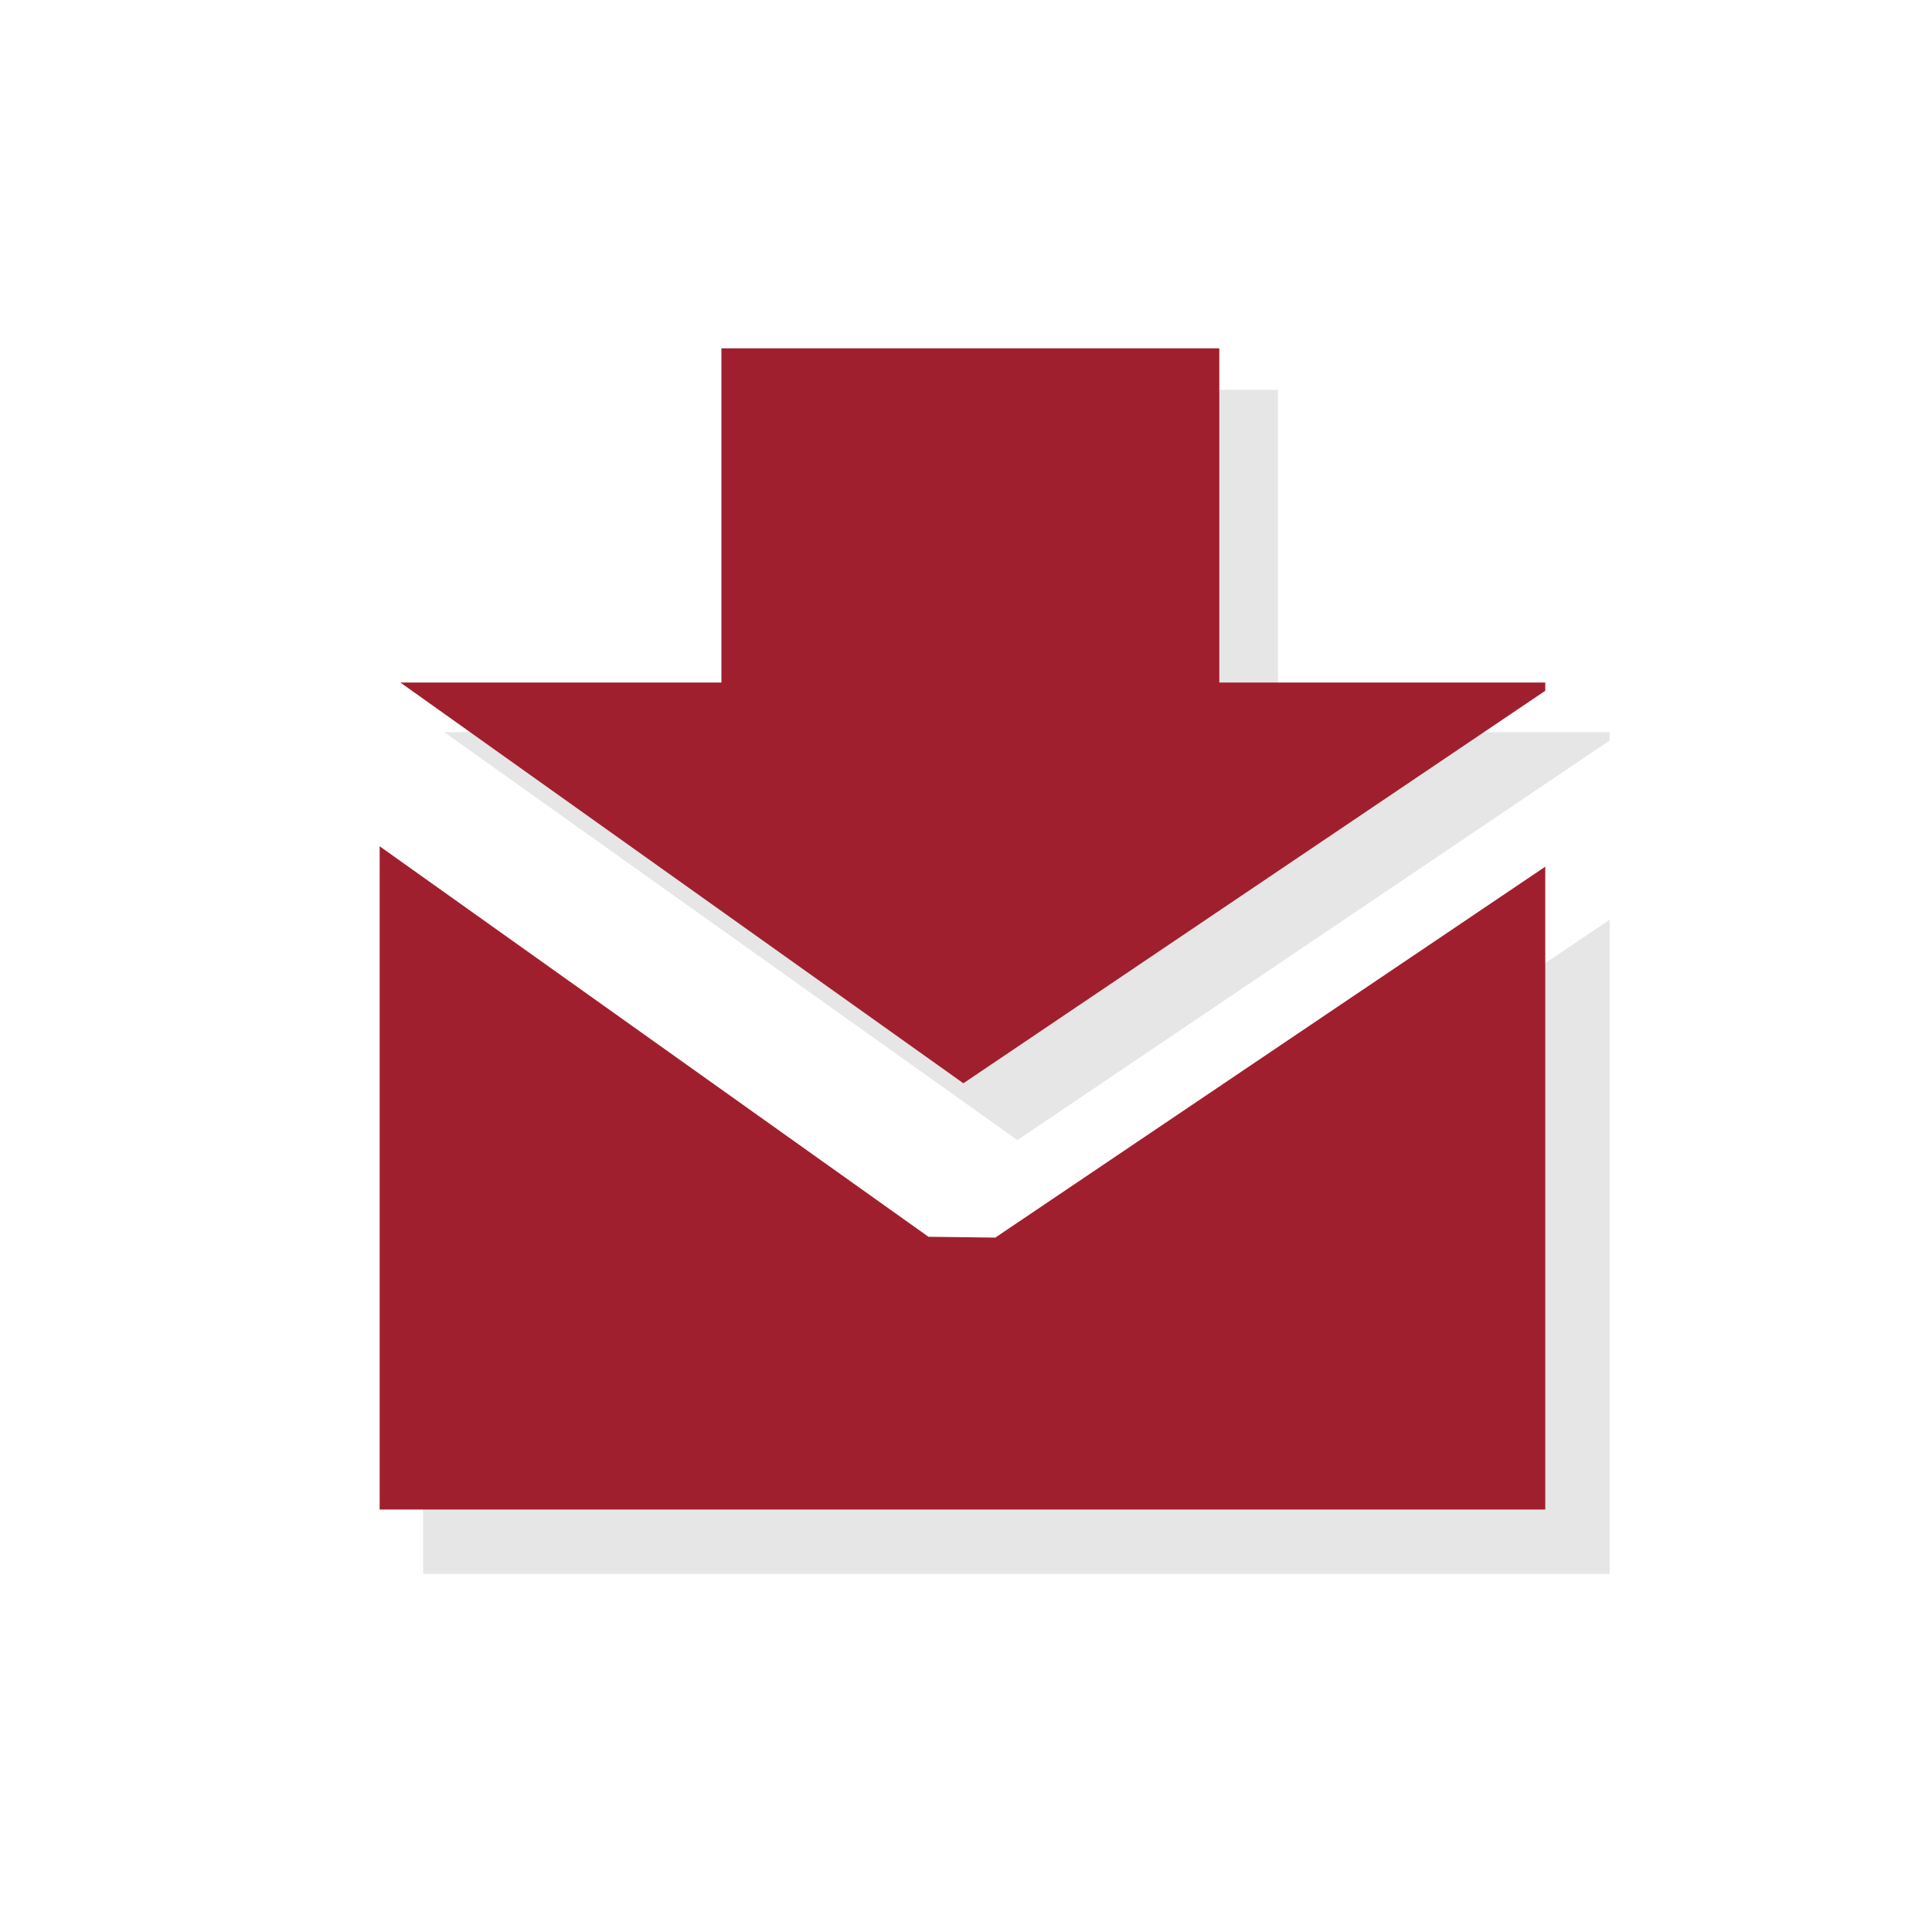<svg xmlns="http://www.w3.org/2000/svg" viewBox="0 0 117.3 117.3"><defs><style>.cls-1{fill:#e6e6e6;}.cls-2{fill:#a01f2e;}</style></defs><title>Иконки</title><g id="Слой_1" data-name="Слой 1"><polygon class="cls-1" points="77.59 44.45 77.59 23.67 46.82 23.67 46.82 44.45 26.97 44.45 61.77 69.22 97.73 44.96 97.73 44.45 77.59 44.45"/><polygon class="cls-1" points="59.61 78.71 25.69 54.56 25.69 95.56 97.73 95.56 97.73 55.84 63.74 78.76 59.61 78.71"/><polygon class="cls-2" points="74.03 41.44 74.03 21.15 43.8 21.15 43.8 41.44 24.31 41.44 58.49 65.77 93.82 41.94 93.82 41.44 74.03 41.44"/><polygon class="cls-2" points="56.37 75.09 23.05 51.38 23.05 91.65 93.82 91.65 93.82 52.62 60.43 75.14 56.37 75.09"/></g></svg>